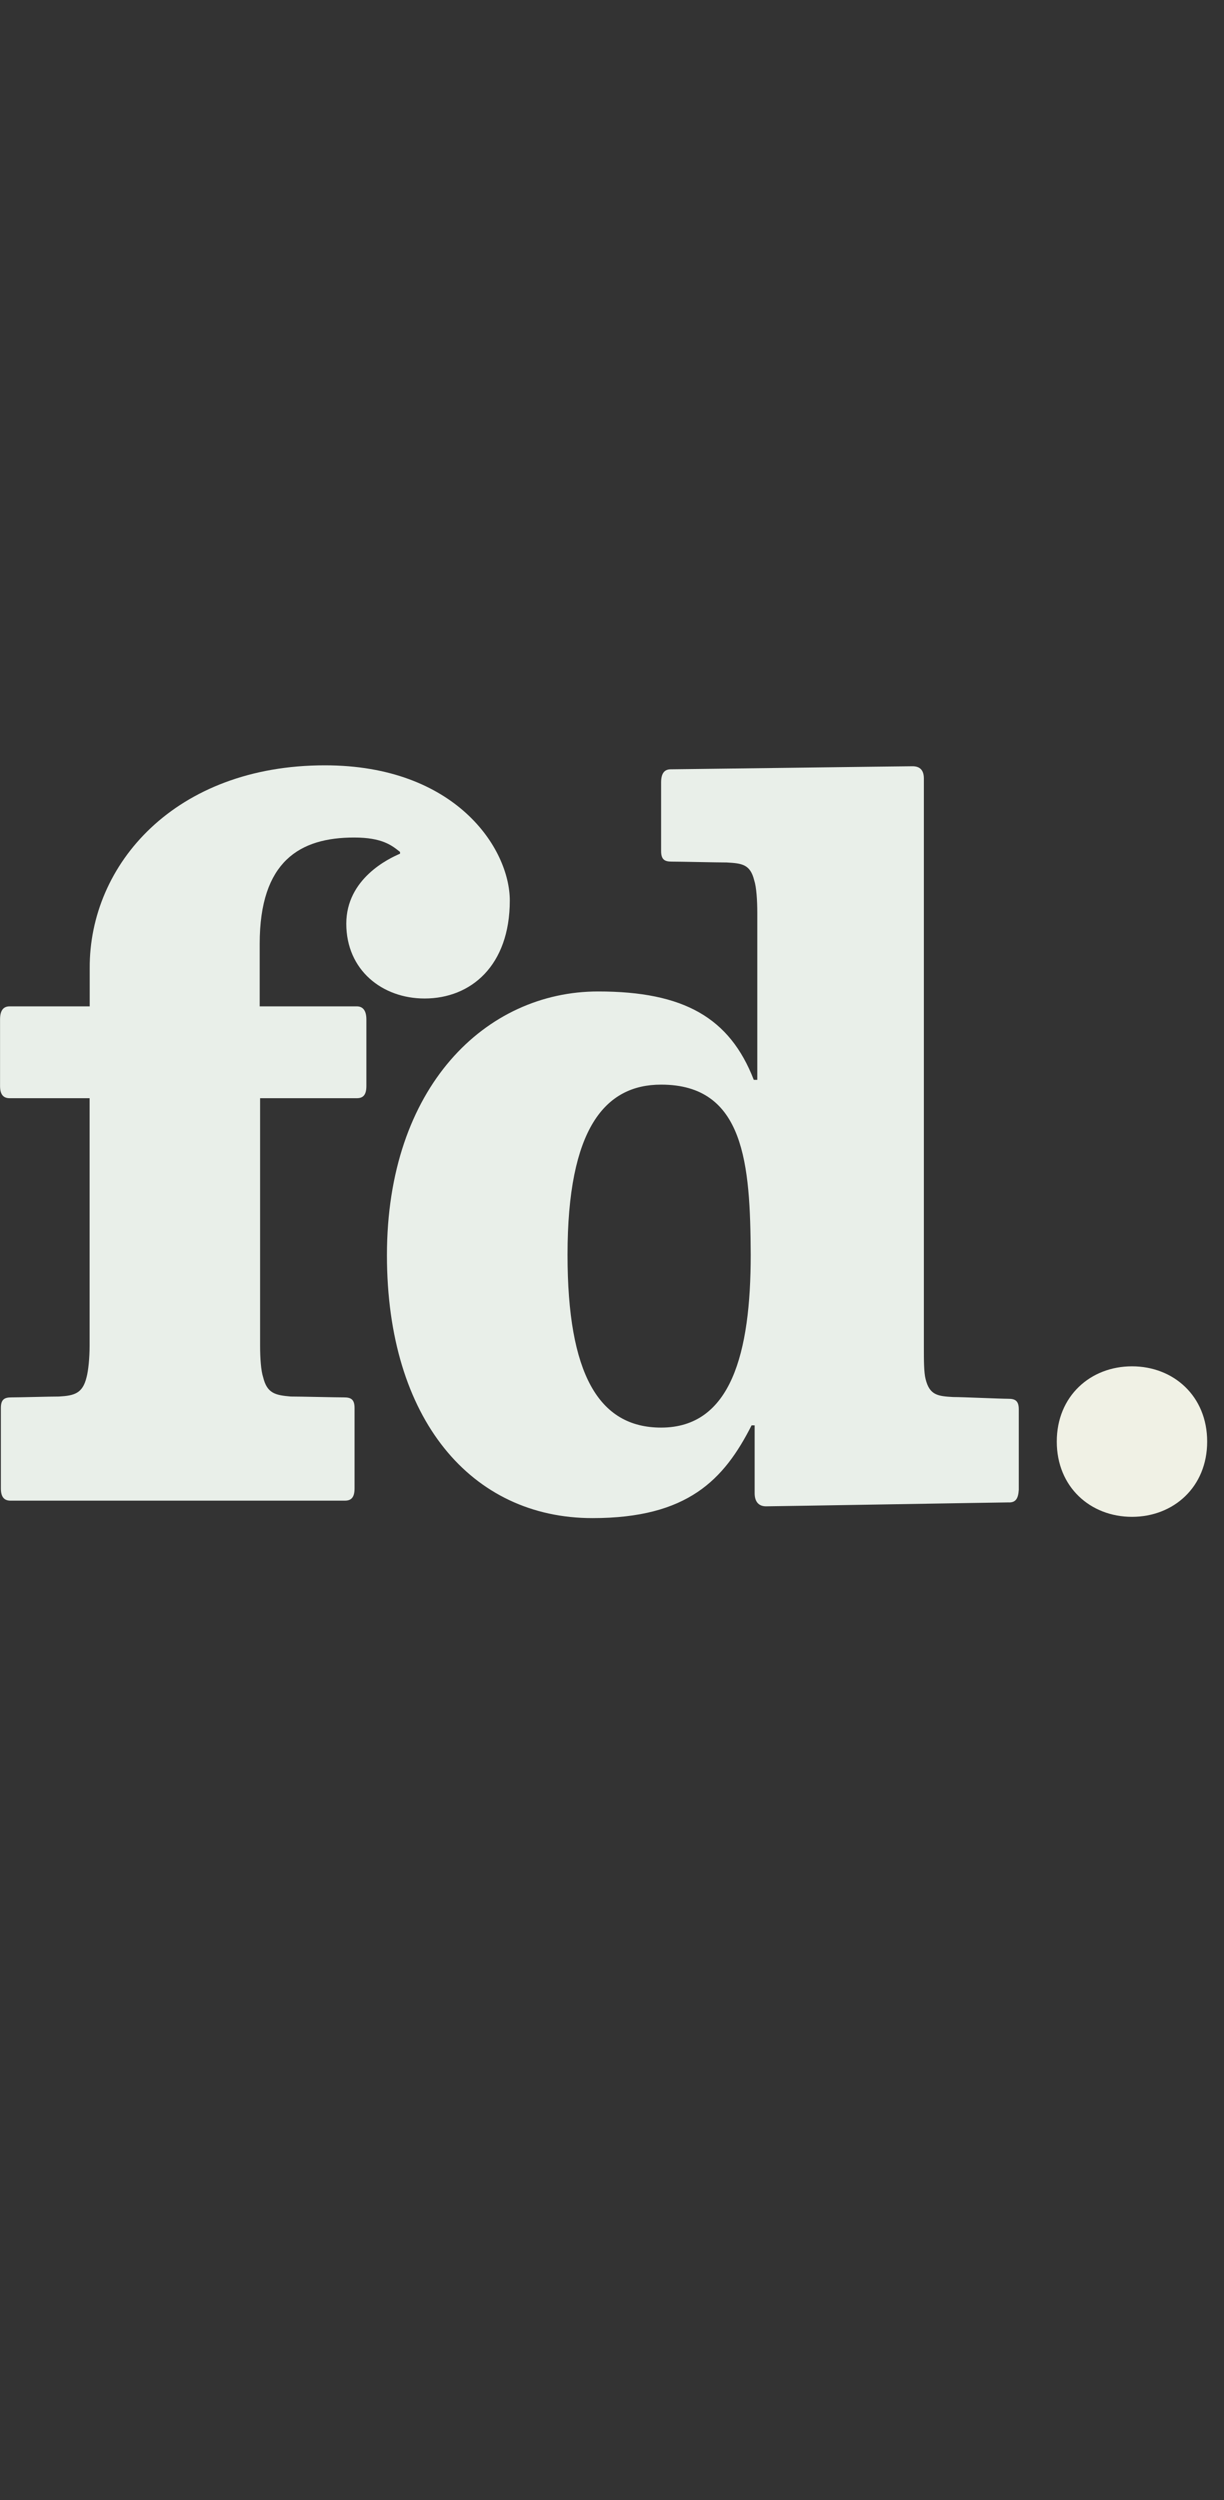 <svg xmlns="http://www.w3.org/2000/svg" width="24" height="49" fill="none"><rect width="100%" height="100%" fill="#333333" stroke="none"/><path fill="#E9EFE9" d="M19.787 29.446c-.129 0-4.621.077-4.767.077-.146 0-.223-.094-.223-.257v-1.33h-.06c-.54 1.064-1.251 1.818-3.12 1.818-2.375 0-4.03-1.937-4.03-5.152 0-3.3 1.938-5.17 4.141-5.17 1.68 0 2.58.515 3.052 1.732h.069V17.89c0-.24-.017-.506-.06-.634-.078-.317-.24-.335-.54-.352-.189 0-.918-.017-1.08-.017-.13 0-.206-.034-.206-.206v-1.346c0-.171.06-.257.188-.257.129 0 4.587-.06 4.741-.06.146 0 .223.077.223.24v11.154c0 .24 0 .489.034.617.078.317.24.335.54.352.19 0 .918.034 1.08.034.13 0 .207.034.207.206v1.577c-.01.172-.06.249-.19.249Zm-6.824-8.188c-1.098 0-1.835.858-1.835 3.335 0 2.332.609 3.387 1.835 3.387 1.371 0 1.757-1.458 1.757-3.387-.009-1.783-.12-3.335-1.757-3.335Z"/><path fill="#E9EFE9" d="M8.325 19.57c-.832 0-1.535-.558-1.535-1.466 0-.883.832-1.278 1.054-1.372v-.034c-.162-.13-.351-.283-.9-.283-1.063 0-1.852.463-1.852 2.083v1.226h1.904c.128 0 .188.094.188.257v1.303c0 .172-.06.24-.188.24H5.1v4.853c0 .24.017.488.06.617.077.317.24.351.54.377.189 0 .875.017 1.046.017.129 0 .206.034.206.206v1.578c0 .17-.06.24-.189.24H.206c-.129 0-.189-.078-.189-.24v-1.578c0-.172.077-.206.206-.206.171 0 .746-.017.934-.017.3-.017.463-.06.54-.377.035-.129.06-.377.06-.617v-4.853H.19c-.129 0-.189-.077-.189-.24v-1.303c0-.171.06-.257.189-.257h1.569v-.746C1.748 16.938 3.438 15 6.37 15c2.563 0 3.626 1.629 3.626 2.65 0 1.277-.763 1.92-1.671 1.92Z"/><path fill="#F0F1E5" d="M23.67 28.254c0-.892-.66-1.475-1.474-1.475-.815 0-1.475.584-1.475 1.475 0 .892.66 1.475 1.475 1.475.814 0 1.474-.583 1.474-1.475Z"/></svg>